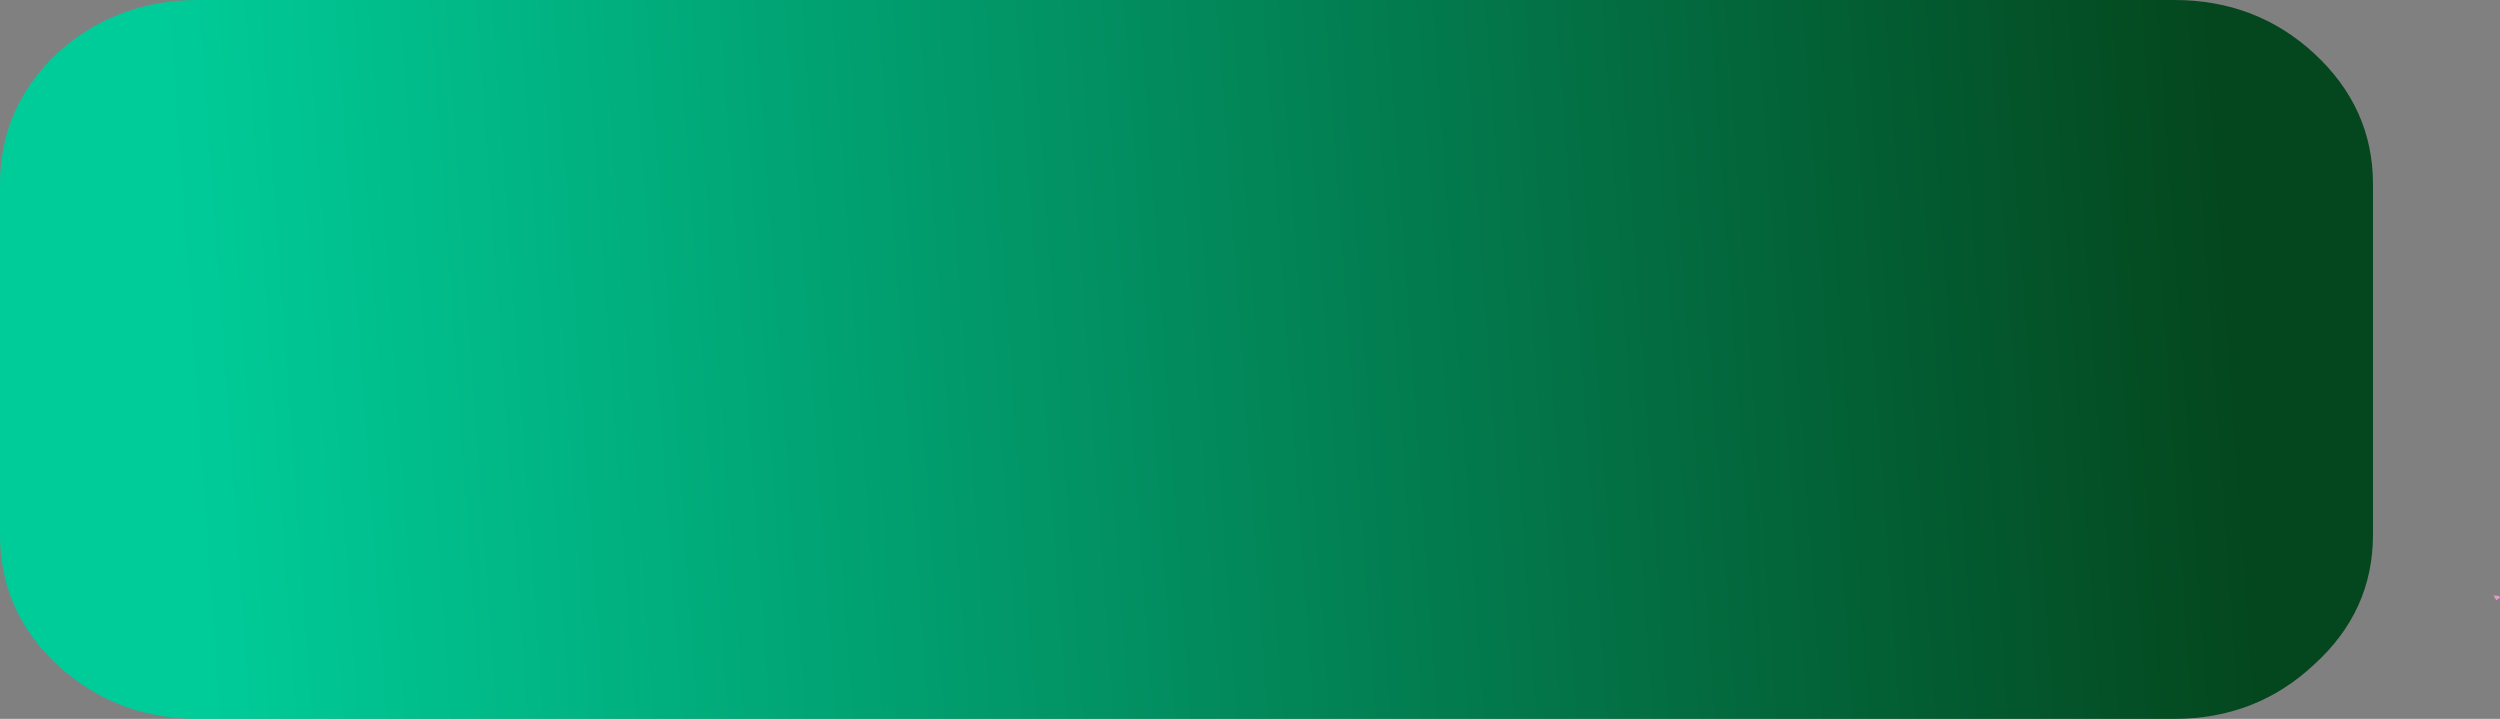<?xml version="1.0" encoding="UTF-8" standalone="no"?>
<svg xmlns:xlink="http://www.w3.org/1999/xlink" height="39.05px" width="135.8px" xmlns="http://www.w3.org/2000/svg">
  <rect width="100%" height="100%" fill="#808080" stroke="none"/>
  <g transform="matrix(1.0, 0.0, 0.0, 1.0, -59.85, 29.6)">
    <path d="M195.3 2.75 Q195.9 2.75 195.45 3.0 L195.3 2.75" fill="url(#gradient0)" fill-rule="evenodd" stroke="none"/>
    <path d="M62.95 -26.7 Q66.15 -29.6 70.6 -29.6 L177.95 -29.6 Q182.4 -29.6 185.55 -26.7 188.75 -23.75 188.75 -19.6 L188.75 -0.55 Q188.75 3.6 185.55 6.5 182.4 9.45 177.95 9.45 L70.6 9.45 Q66.15 9.45 62.95 6.5 59.85 3.6 59.85 -0.55 L59.85 -19.6 Q59.85 -23.75 62.95 -26.7" fill="url(#gradient1)" fill-rule="evenodd" stroke="none"/>
  </g>
  <defs>
    <radialGradient cx="0" cy="0" gradientTransform="matrix(0.0, 0.019, -0.03, 0.0, 70.75, 12.55)" gradientUnits="userSpaceOnUse" id="gradient0" r="819.2" spreadMethod="pad">
      <stop offset="0.0" stop-color="#ffffff"/>
      <stop offset="0.647" stop-color="#206c99"/>
      <stop offset="1.0" stop-color="#e19dc9"/>
    </radialGradient>
    <linearGradient gradientTransform="matrix(0.079, -0.005, 0.002, 0.028, 124.3, -10.05)" gradientUnits="userSpaceOnUse" id="gradient1" spreadMethod="pad" x1="-819.2" x2="819.2">
      <stop offset="0.082" stop-color="#00cc99"/>
      <stop offset="0.945" stop-color="#04461d"/>
    </linearGradient>
  </defs>
</svg>
